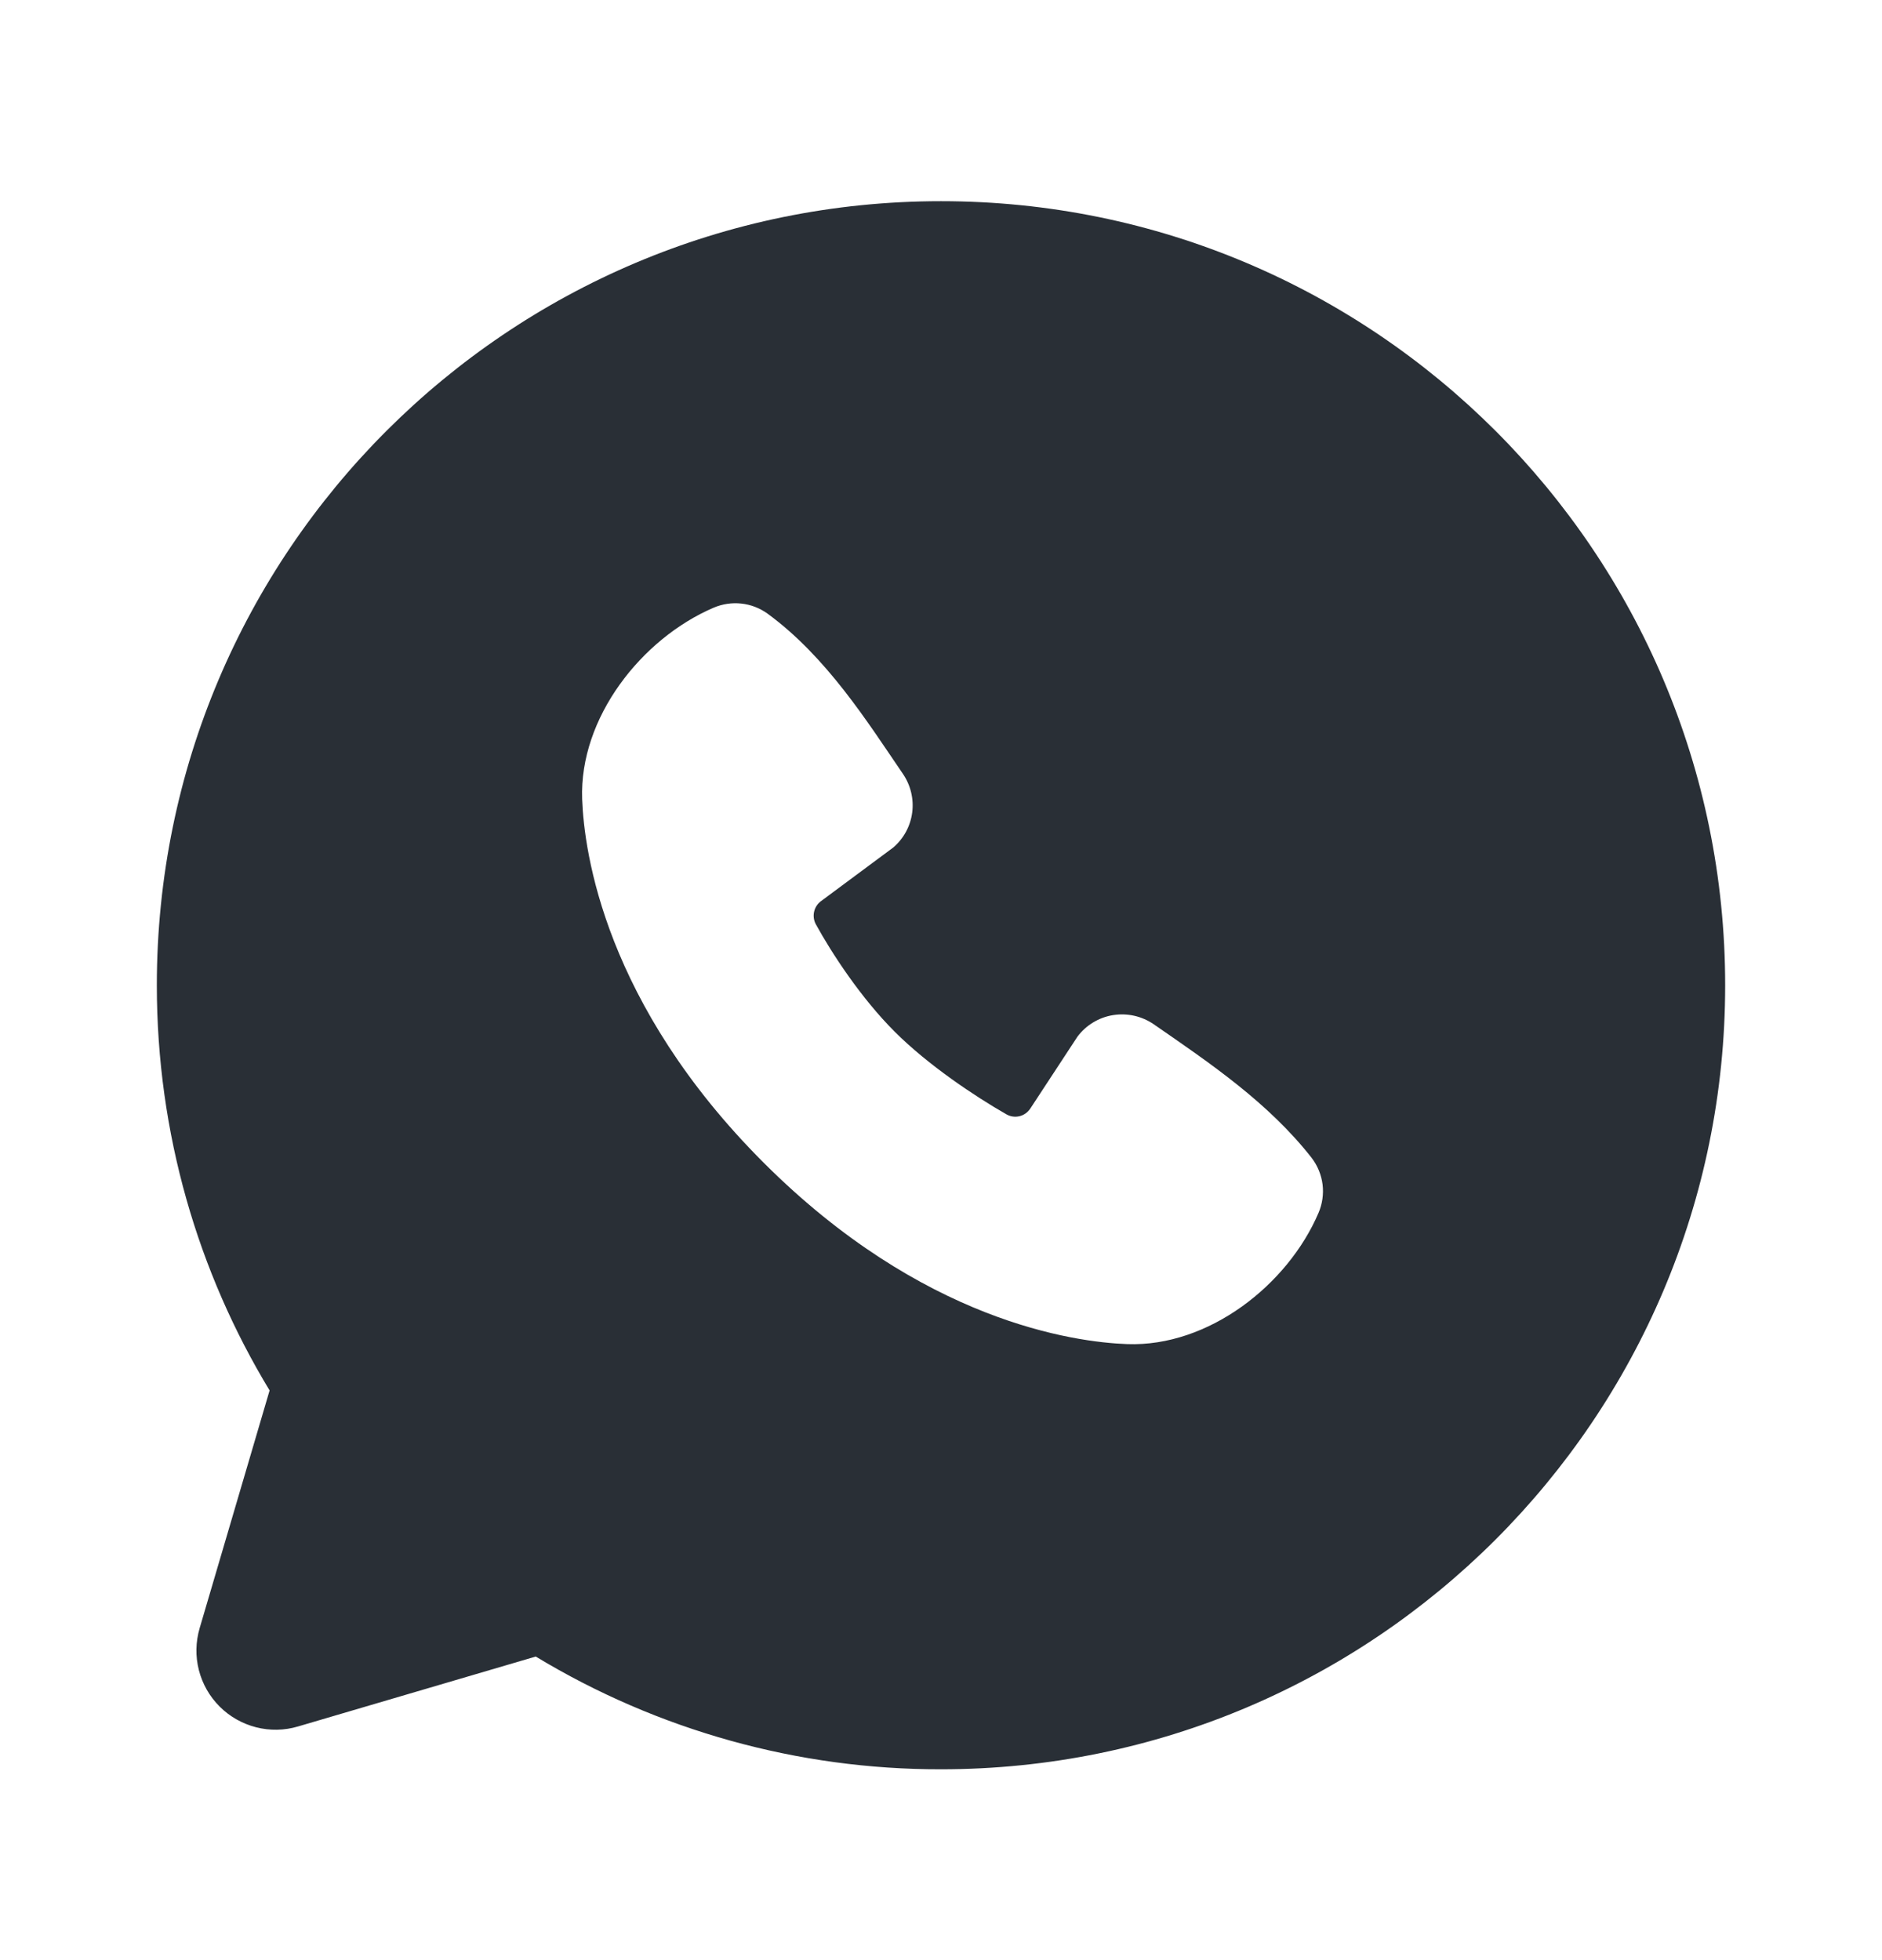 <svg xmlns="http://www.w3.org/2000/svg" width="24" height="25" viewBox="0 0 24 25" fill="none">
  <path fill-rule="evenodd" clip-rule="evenodd" d="M12 2.566C6.477 2.566 2 7.043 2 12.566C2 14.456 2.525 16.226 3.438 17.734L2.546 20.766C2.495 20.941 2.491 21.125 2.536 21.301C2.581 21.477 2.672 21.637 2.801 21.766C2.929 21.894 3.09 21.985 3.265 22.03C3.441 22.075 3.626 22.072 3.8 22.02L6.832 21.128C8.391 22.071 10.178 22.569 12 22.566C17.523 22.566 22 18.089 22 12.566C22 7.043 17.523 2.566 12 2.566ZM9.738 14.829C11.761 16.851 13.692 17.118 14.374 17.143C15.411 17.181 16.421 16.389 16.814 15.47C16.863 15.356 16.881 15.23 16.866 15.107C16.85 14.983 16.802 14.866 16.726 14.767C16.178 14.067 15.437 13.564 14.713 13.064C14.562 12.96 14.376 12.918 14.195 12.947C14.013 12.976 13.85 13.075 13.74 13.222L13.14 14.137C13.108 14.186 13.059 14.222 13.002 14.236C12.946 14.25 12.886 14.242 12.835 14.213C12.428 13.98 11.835 13.584 11.409 13.158C10.983 12.732 10.611 12.166 10.402 11.785C10.377 11.737 10.37 11.681 10.382 11.628C10.394 11.574 10.425 11.527 10.469 11.494L11.393 10.808C11.525 10.694 11.611 10.535 11.633 10.361C11.655 10.188 11.612 10.012 11.513 9.868C11.065 9.212 10.543 8.378 9.786 7.825C9.688 7.755 9.574 7.711 9.454 7.698C9.334 7.685 9.213 7.703 9.102 7.75C8.182 8.144 7.386 9.154 7.424 10.193C7.449 10.875 7.716 12.806 9.738 14.829Z" fill="#292F36"/>
</svg>

